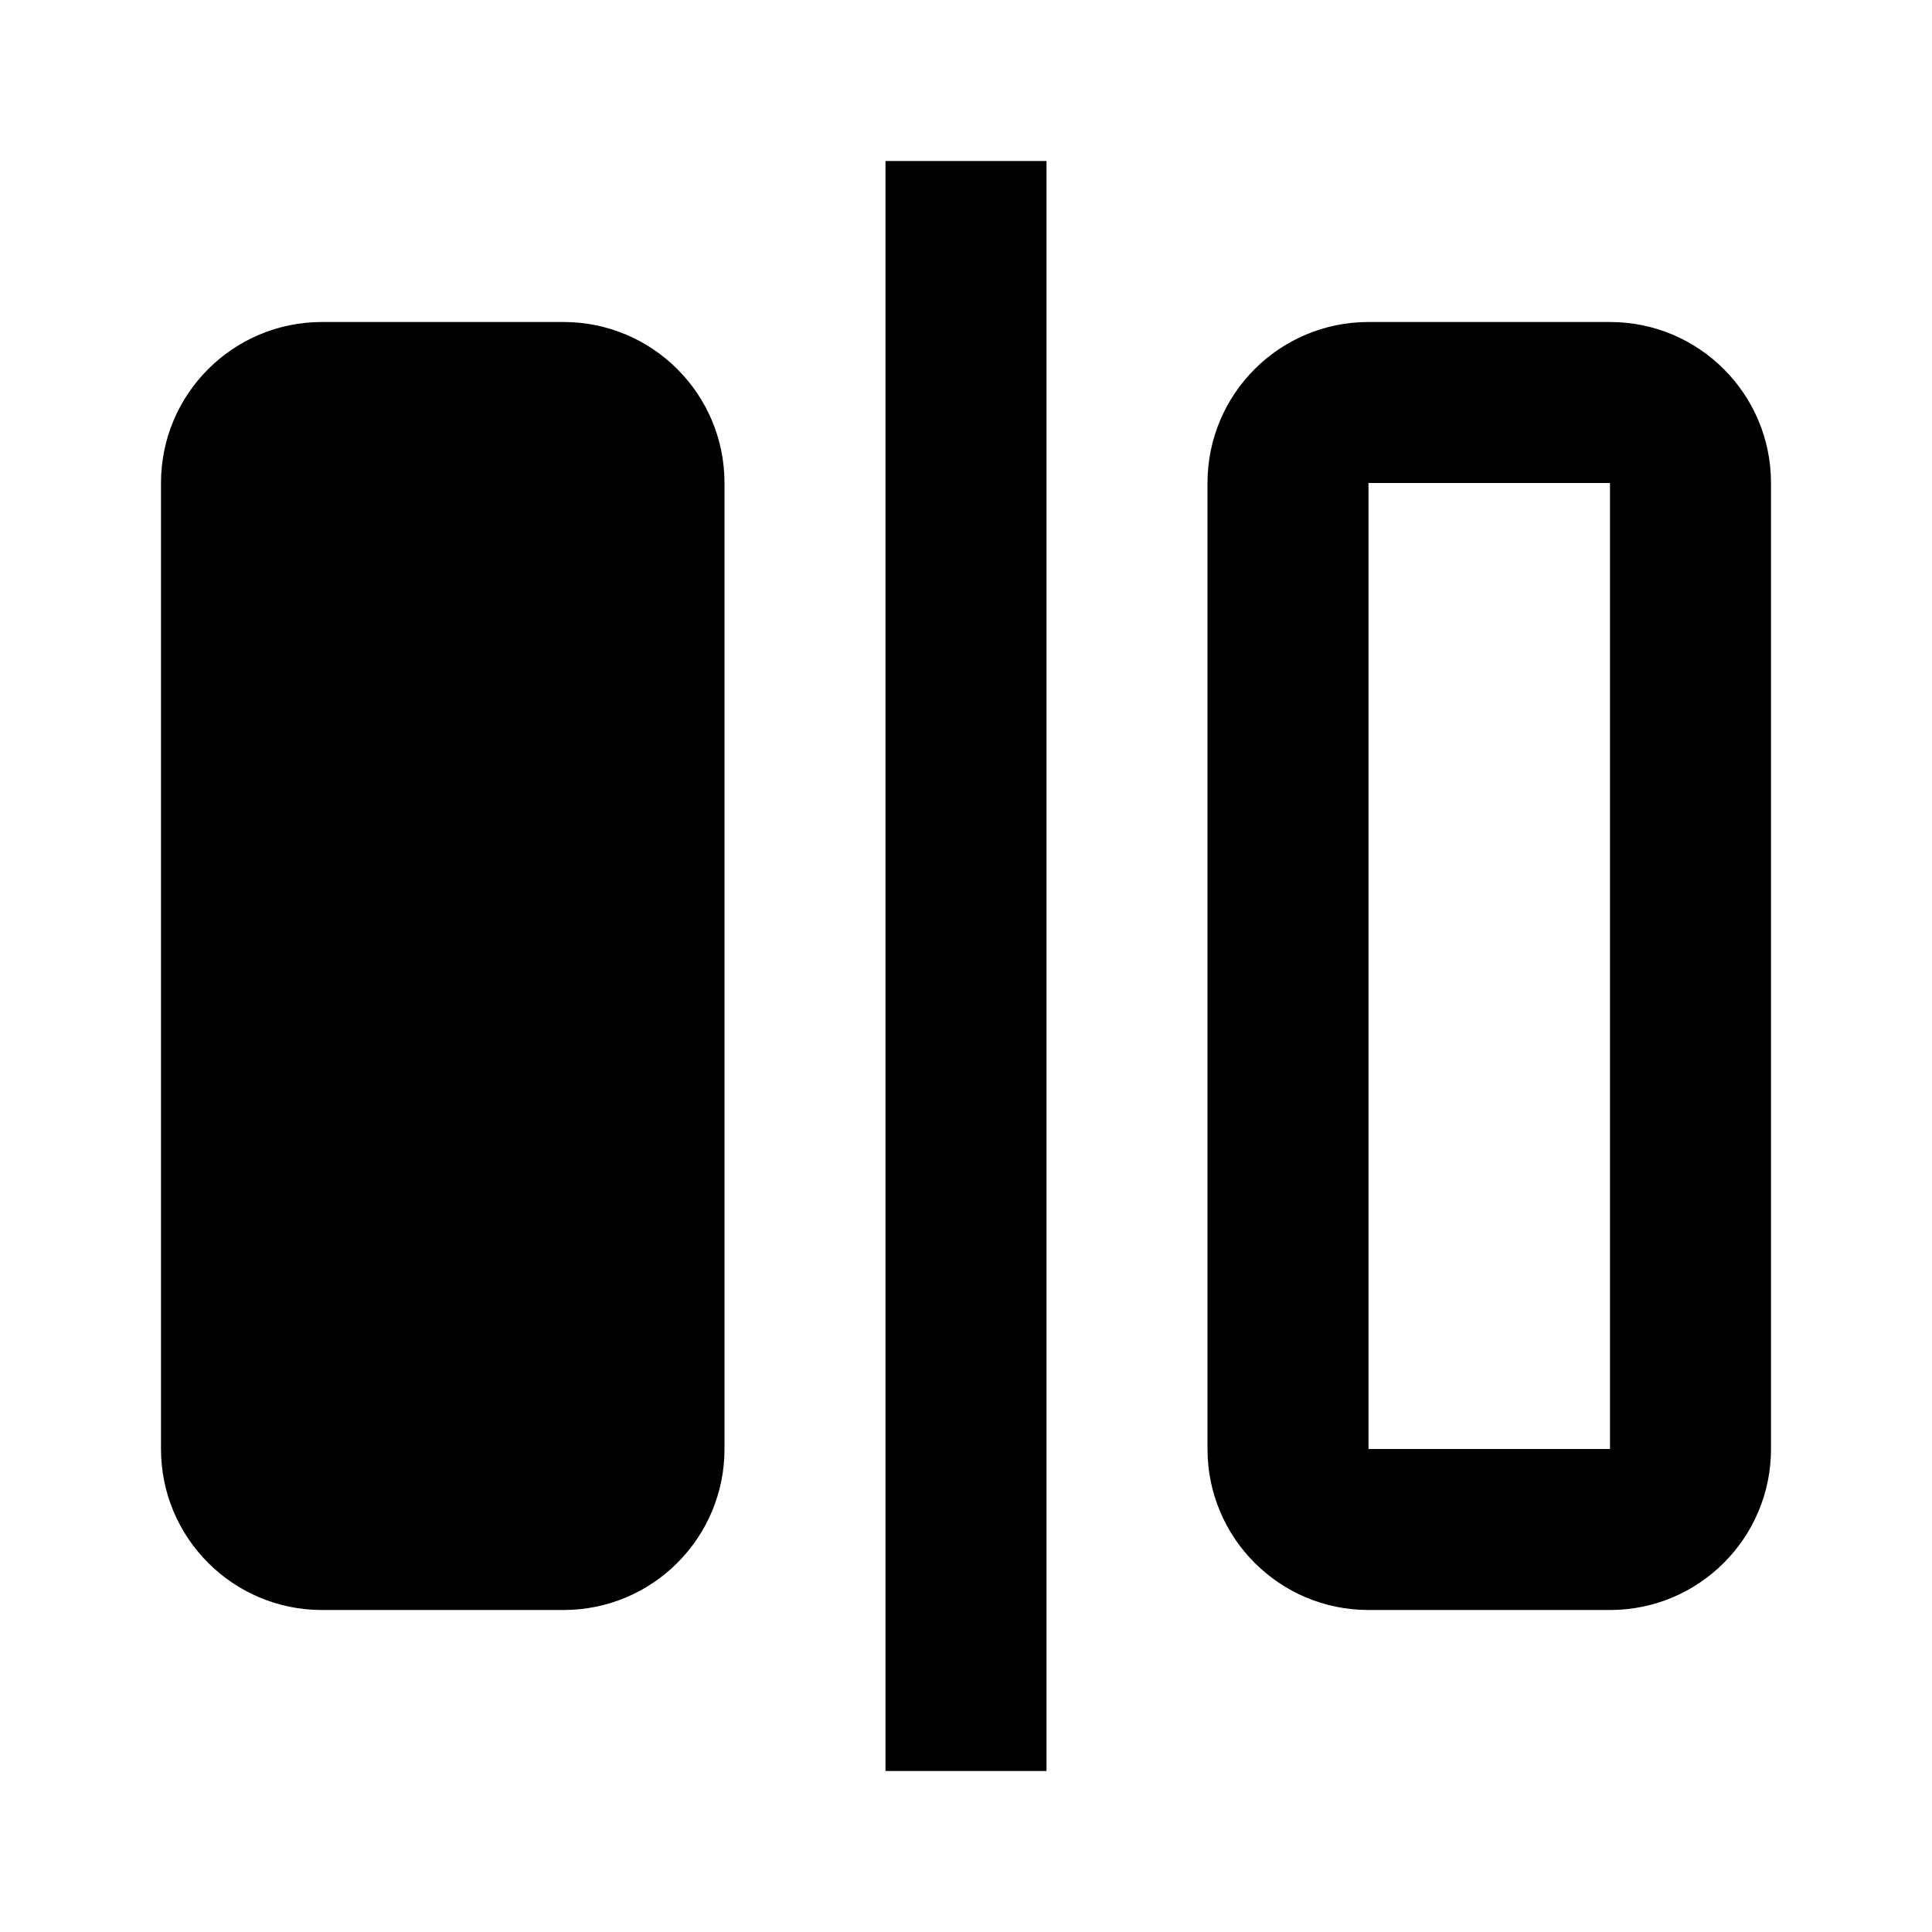 <svg viewBox="0 0 24 24" fill="currentColor" xmlns="http://www.w3.org/2000/svg"><path d="M11 2V22H13V2H11ZM2 6C2 4.895 2.895 4 4 4H7C8.105 4 9 4.895 9 6V18C9 19.105 8.105 20 7 20H4C2.895 20 2 19.105 2 18V6ZM20 6V18H17V6H20ZM17 4C15.895 4 15 4.895 15 6V18C15 19.105 15.895 20 17 20H20C21.105 20 22 19.105 22 18V6C22 4.895 21.105 4 20 4H17Z"/></svg>